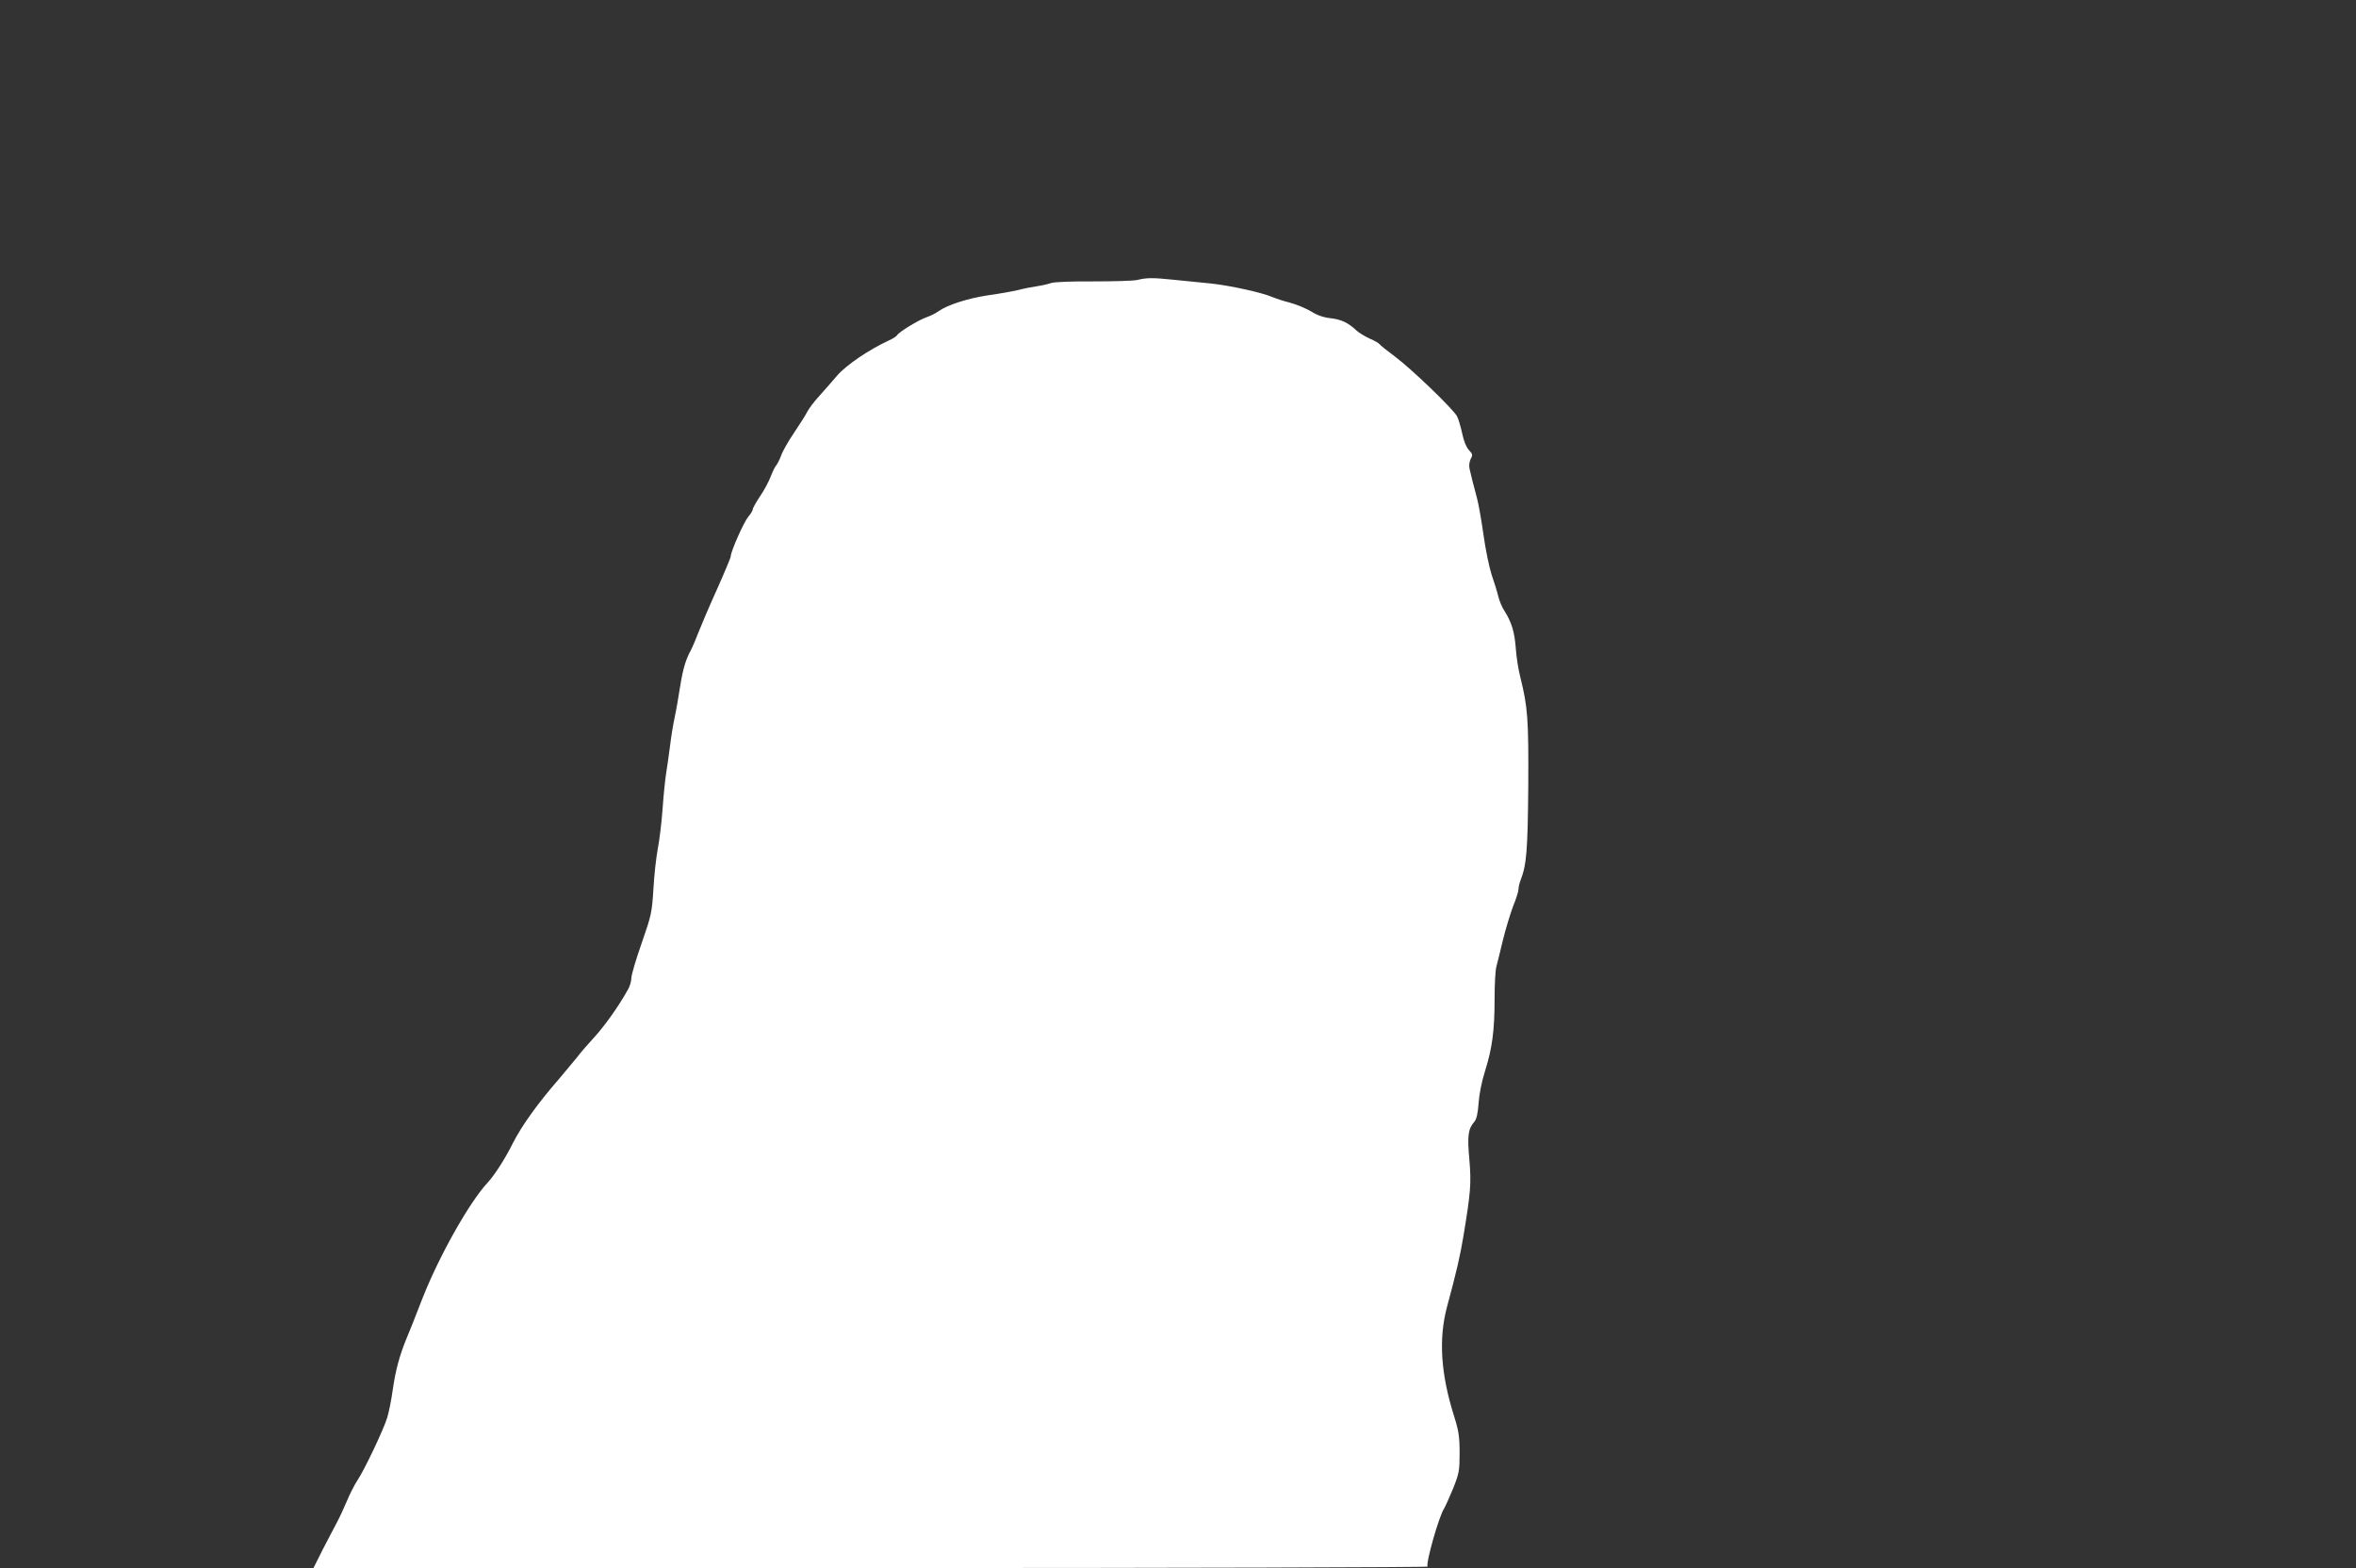 <?xml version="1.0" standalone="no"?>
<!DOCTYPE svg PUBLIC "-//W3C//DTD SVG 20010904//EN"
 "http://www.w3.org/TR/2001/REC-SVG-20010904/DTD/svg10.dtd">
<svg version="1.0" xmlns="http://www.w3.org/2000/svg"
 width="1280pt" height="852pt" viewBox="0 0 1280 852"
 preserveAspectRatio="xMidYMid meet">
<rect x="0" y="0" width="1280" height="852" fill="#333333" stroke="none"/>
<g transform="translate(0,852) scale(0.1,-0.1)"
fill="#ffffff" stroke="none">
<path d="M6180 6999 c-19 -5 -127 -8 -240 -8 -113 1 -216 -3 -230 -9 -14 -5
-47 -13 -75 -17 -27 -4 -74 -13 -104 -21 -29 -7 -102 -20 -160 -28 -109 -16
-223 -52 -272 -87 -15 -11 -45 -26 -66 -33 -43 -15 -148 -79 -159 -97 -3 -6
-23 -19 -43 -28 -107 -49 -232 -133 -283 -192 -29 -34 -74 -85 -99 -113 -26
-28 -53 -65 -62 -81 -8 -17 -41 -69 -72 -115 -32 -47 -64 -103 -71 -125 -8
-21 -20 -46 -28 -55 -7 -8 -20 -36 -30 -62 -10 -26 -35 -73 -57 -105 -21 -32
-39 -63 -39 -70 0 -6 -11 -25 -25 -41 -24 -29 -95 -189 -95 -215 0 -7 -34 -88
-76 -182 -42 -93 -87 -199 -101 -235 -13 -35 -31 -76 -38 -90 -29 -52 -44
-101 -60 -201 -9 -57 -22 -133 -30 -169 -8 -36 -19 -105 -25 -155 -6 -49 -16
-116 -21 -147 -5 -32 -14 -117 -19 -190 -5 -73 -17 -171 -26 -218 -9 -47 -20
-146 -24 -220 -8 -128 -11 -143 -64 -295 -31 -88 -56 -173 -56 -190 0 -16 -8
-44 -18 -61 -53 -96 -133 -207 -196 -274 -23 -25 -60 -67 -81 -95 -22 -27 -67
-81 -100 -120 -112 -128 -200 -251 -248 -345 -42 -85 -100 -175 -137 -215
-100 -107 -264 -399 -355 -630 -36 -93 -75 -192 -87 -219 -38 -93 -59 -172
-74 -276 -8 -58 -22 -127 -31 -155 -20 -64 -124 -284 -161 -338 -15 -23 -41
-73 -57 -112 -16 -38 -41 -92 -56 -120 -15 -27 -49 -94 -77 -147 l-49 -98
3029 0 c1666 0 3027 4 3024 8 -11 17 62 275 90 316 7 12 29 61 49 109 32 81
35 96 35 192 0 88 -5 120 -29 197 -74 233 -86 424 -39 599 51 188 71 276 89
384 39 237 43 284 32 414 -12 130 -7 167 27 206 12 14 19 44 23 100 3 47 17
119 35 175 39 124 52 220 52 392 0 77 4 157 10 177 5 20 22 86 36 146 15 61
40 142 55 182 16 39 29 80 29 92 0 11 5 32 11 48 33 84 39 161 42 513 2 368
-3 427 -43 590 -11 41 -22 113 -25 160 -7 87 -22 138 -61 200 -13 19 -28 55
-34 80 -6 25 -22 77 -36 117 -13 40 -33 136 -44 215 -11 79 -27 170 -36 203
-9 33 -20 76 -25 95 -4 19 -11 48 -15 63 -4 17 -1 38 6 53 12 21 11 27 -9 48
-14 15 -29 50 -37 91 -8 36 -20 78 -28 93 -20 39 -250 260 -339 326 -42 31
-78 60 -82 66 -3 5 -27 19 -53 30 -26 12 -58 31 -72 44 -46 43 -82 60 -141 67
-39 4 -75 17 -106 37 -27 16 -77 37 -113 47 -36 9 -78 23 -95 30 -55 25 -239
65 -340 75 -55 6 -145 15 -200 20 -115 12 -146 11 -195 -1z"/>
</g>
</svg>
